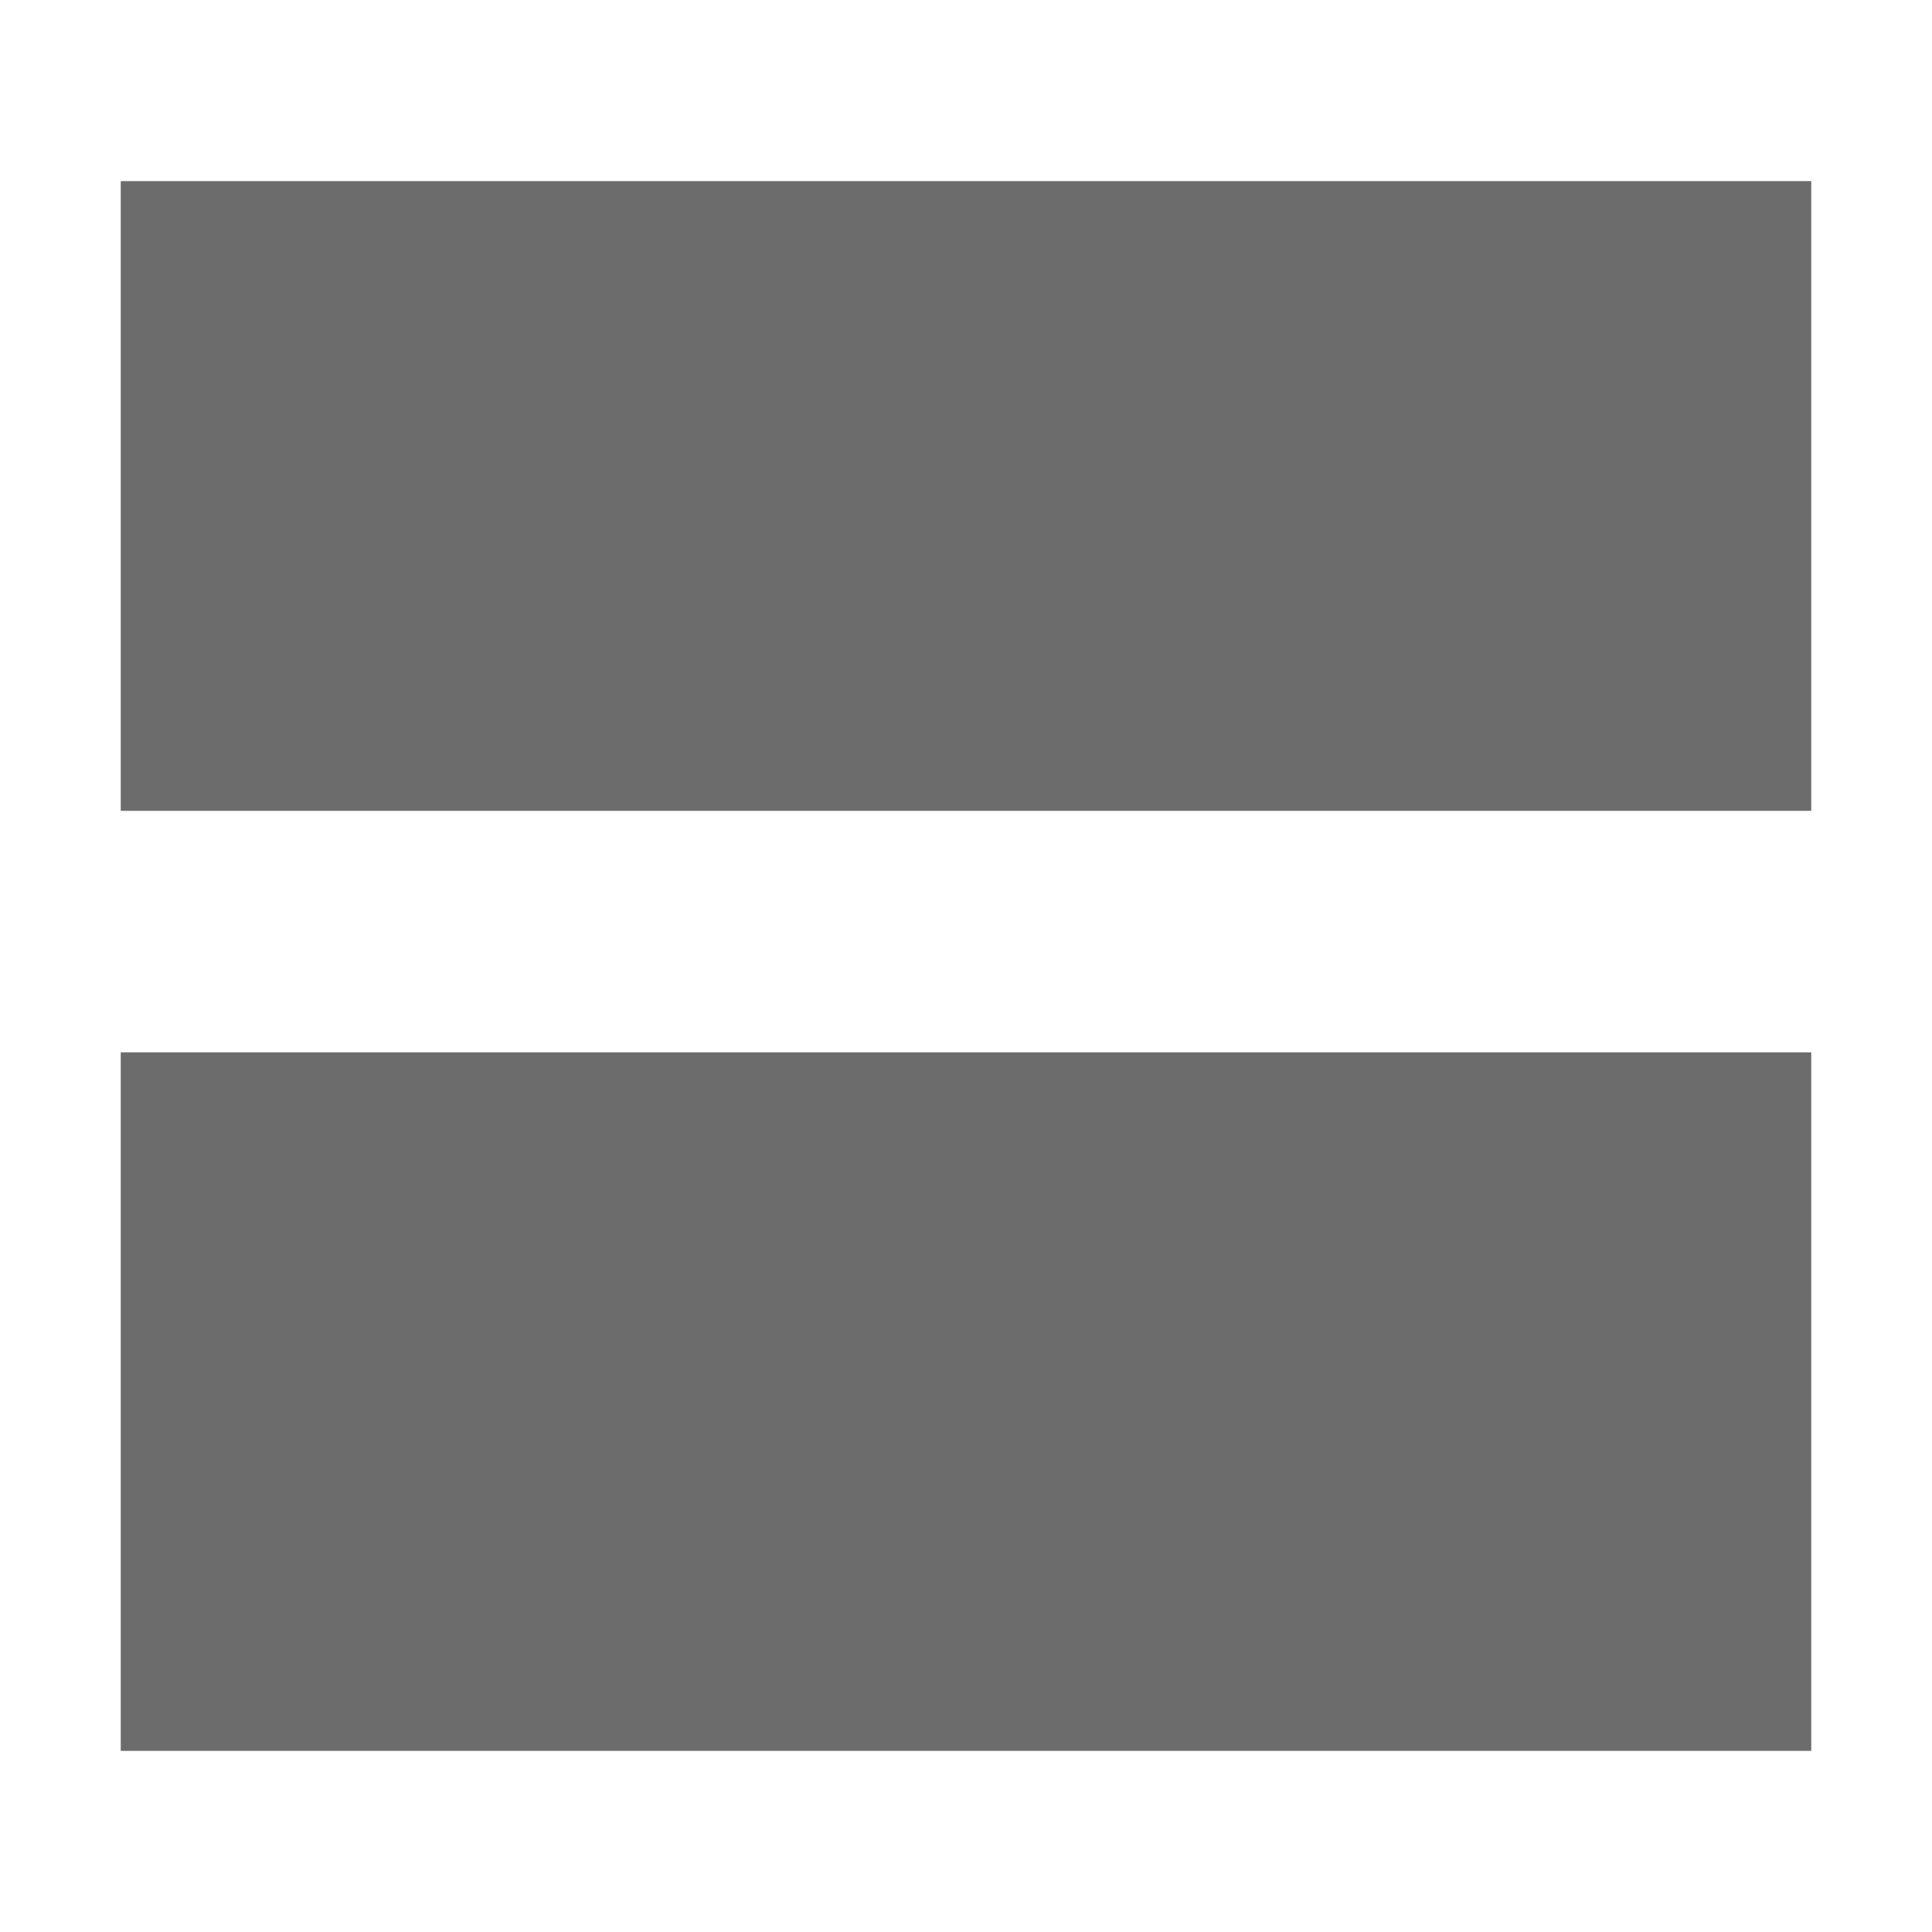 <svg width="200" height="200" viewBox="0 0 200 200" fill="none" xmlns="http://www.w3.org/2000/svg">
<path d="M187.5 18.75H12.5V83.938H187.5V18.75ZM187.5 108.938H12.5V181.25H187.5V108.938Z" fill="#6C6C6C"/>
</svg>
